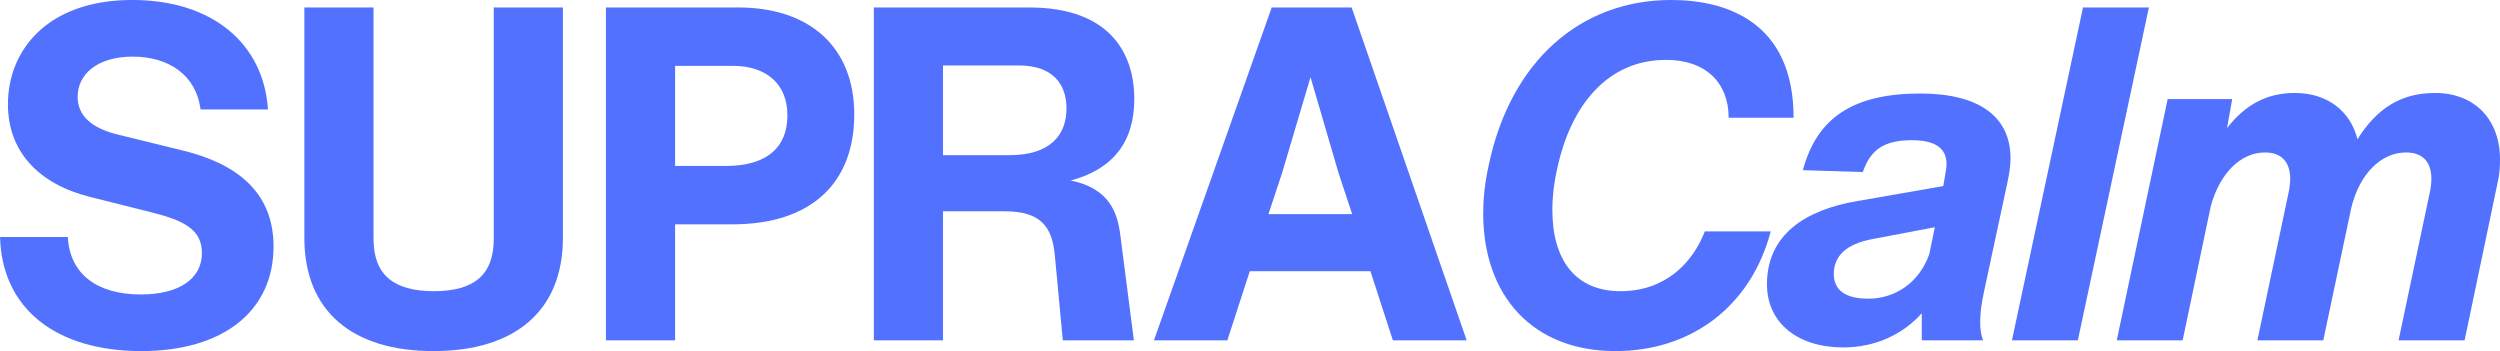<svg viewBox="44.03 167.94 286.92 40.3" version="1.0" preserveAspectRatio="xMidYMid meet" zoomAndPan="magnify" xmlns:xlink="http://www.w3.org/1999/xlink" xmlns="http://www.w3.org/2000/svg"><defs><g></g></defs><g fill-opacity="1" fill="#5271ff"><g transform="translate(41.94, 207)"><g><path d="M 18.297 1.234 C 27.734 1.234 33.484 -3.375 33.484 -10.781 C 33.484 -17.172 29.031 -20.328 23.078 -21.781 L 15.453 -23.656 C 12.5 -24.406 11 -25.859 11 -27.953 C 11 -30.531 13.25 -32.562 17.328 -32.562 C 21.516 -32.562 24.625 -30.375 25.109 -26.5 L 32.844 -26.5 C 32.359 -34.016 26.5 -39.062 17.281 -39.062 C 7.453 -39.062 3 -33.219 3 -27.094 C 3 -21.734 6.438 -17.969 12.391 -16.469 L 19.422 -14.703 C 23.078 -13.797 25.266 -12.766 25.266 -10.031 C 25.266 -7.031 22.594 -5.266 18.25 -5.266 C 13.203 -5.266 10.094 -7.625 9.875 -11.859 L 2.094 -11.859 C 2.312 -3.594 8.578 1.234 18.297 1.234 Z M 18.297 1.234"></path></g></g></g><g fill-opacity="1" fill="#5271ff"><g transform="translate(75.477, 207)"><g><path d="M 18.297 1.234 C 27.641 1.234 33.156 -3.375 33.156 -11.75 L 33.156 -38.203 L 25.219 -38.203 L 25.219 -11.641 C 25.219 -7.562 23.016 -5.641 18.344 -5.641 C 13.688 -5.641 11.422 -7.562 11.422 -11.641 L 11.422 -38.203 L 3.484 -38.203 L 3.484 -11.75 C 3.484 -3.375 8.953 1.234 18.297 1.234 Z M 18.297 1.234"></path></g></g></g><g fill-opacity="1" fill="#5271ff"><g transform="translate(110.088, 207)"><g><path d="M 18.672 -38.203 L 3.484 -38.203 L 3.484 0 L 11.422 0 L 11.422 -13.312 L 17.969 -13.312 C 27.156 -13.312 31.984 -18.141 31.984 -25.922 C 31.984 -33.594 26.938 -38.203 18.672 -38.203 Z M 11.422 -20.016 L 11.422 -31.5 L 18.078 -31.5 C 21.734 -31.5 24.312 -29.562 24.312 -25.812 C 24.312 -22.156 21.953 -20.016 17.281 -20.016 Z M 11.422 -20.016"></path></g></g></g><g fill-opacity="1" fill="#5271ff"><g transform="translate(140.835, 207)"><g><path d="M 26.078 -18.344 C 30.953 -19.641 33.375 -22.797 33.375 -27.688 C 33.375 -33.109 30.422 -38.203 21.297 -38.203 L 3.484 -38.203 L 3.484 0 L 11.422 0 L 11.422 -14.812 L 18.453 -14.812 C 22.594 -14.812 23.938 -13.094 24.25 -9.812 L 25.172 0 L 33.328 0 L 31.766 -12.125 C 31.438 -14.641 30.531 -17.438 26.078 -18.344 Z M 11.422 -31.547 L 20.125 -31.547 C 24.031 -31.547 25.594 -29.406 25.594 -26.609 C 25.594 -23.656 23.828 -21.25 19.047 -21.25 L 11.422 -21.25 Z M 11.422 -31.547"></path></g></g></g><g fill-opacity="1" fill="#5271ff"><g transform="translate(175.123, 207)"><g><path d="M 37.234 0 L 24.031 -38.203 L 14.859 -38.203 L 1.344 0 L 9.766 0 L 12.344 -7.938 L 26.188 -7.938 L 28.766 0 Z M 16.047 -19.203 L 19.312 -30.203 L 22.531 -19.203 L 24.094 -14.484 L 14.484 -14.484 Z M 16.047 -19.203"></path></g></g></g><g fill-opacity="1" fill="#5271ff"><g transform="translate(211.674, 207)"><g><path d="M 17.766 1.234 C 26.297 1.234 33.266 -3.75 35.578 -12.5 L 28.016 -12.5 C 26.609 -8.859 23.453 -5.641 18.344 -5.641 C 13.203 -5.641 10.516 -9.172 10.516 -14.969 C 10.516 -16.156 10.625 -17.656 11.047 -19.578 C 12.609 -27.047 16.906 -32.188 23.562 -32.188 C 28.172 -32.188 30.75 -29.516 30.75 -25.547 L 38.203 -25.547 C 38.203 -36.484 30.578 -39.062 24.141 -39.062 C 13.797 -39.062 5.734 -32.094 3.219 -20.125 C 2.734 -17.922 2.578 -16.156 2.578 -14.594 C 2.578 -5.094 8.266 1.234 17.766 1.234 Z M 17.766 1.234"></path></g></g></g><g fill-opacity="1" fill="#5271ff"><g transform="translate(246.821, 207)"><g><path d="M 17.594 -28.328 C 9.984 -28.328 5.734 -25.594 4.125 -19.531 L 11 -19.312 C 11.906 -21.953 13.516 -22.969 16.641 -22.969 C 19.203 -22.969 20.609 -22.109 20.609 -20.234 C 20.609 -19.953 20.609 -19.797 20.438 -18.891 L 20.234 -17.703 L 10.359 -15.984 C 4.344 -14.969 0 -12.078 0 -6.438 C 0 -2.031 3.484 0.812 8.75 0.812 C 12.391 0.812 15.562 -0.641 17.766 -3.109 L 17.766 0 L 24.797 0 C 24.578 -0.594 24.469 -1.281 24.469 -2.094 C 24.469 -3.109 24.625 -4.344 24.953 -5.797 L 27.578 -18.031 C 27.797 -19 27.953 -20.062 27.953 -20.875 C 27.953 -25.703 24.312 -28.328 17.594 -28.328 Z M 11.641 -4.781 C 8.797 -4.781 7.672 -5.906 7.672 -7.625 C 7.672 -9.719 9.172 -11.047 11.969 -11.594 L 19.266 -12.984 L 18.625 -9.875 C 17.438 -6.547 14.641 -4.781 11.641 -4.781 Z M 11.641 -4.781"></path></g></g></g><g fill-opacity="1" fill="#5271ff"><g transform="translate(274.671, 207)"><g><path d="M 7.828 0 L 15.984 -38.203 L 8.422 -38.203 L 0.266 0 Z M 7.828 0"></path></g></g></g><g fill-opacity="1" fill="#5271ff"><g transform="translate(286.637, 207)"><g><path d="M 36.859 -28.391 C 33 -28.391 30.203 -26.672 27.953 -23.078 C 27.156 -26.297 24.516 -28.391 20.766 -28.391 C 17.547 -28.391 15.078 -27.047 12.984 -24.359 L 13.578 -27.688 L 6.172 -27.688 L 0.328 0 L 7.891 0 L 11.109 -15.344 C 12.125 -19.156 14.547 -21.562 17.328 -21.562 C 19.422 -21.562 20.234 -20.281 20.234 -18.516 C 20.234 -18.031 20.172 -17.547 20.062 -17.016 L 16.469 0 L 24.031 0 L 27.25 -15.234 C 28.219 -19.156 30.688 -21.562 33.531 -21.562 C 35.625 -21.562 36.438 -20.281 36.438 -18.516 C 36.438 -18.031 36.375 -17.547 36.266 -17.016 L 32.672 0 L 40.25 0 L 44.047 -18.141 C 44.266 -19.047 44.312 -19.953 44.312 -20.766 C 44.312 -25.328 41.422 -28.391 36.859 -28.391 Z M 36.859 -28.391"></path></g></g></g></svg>